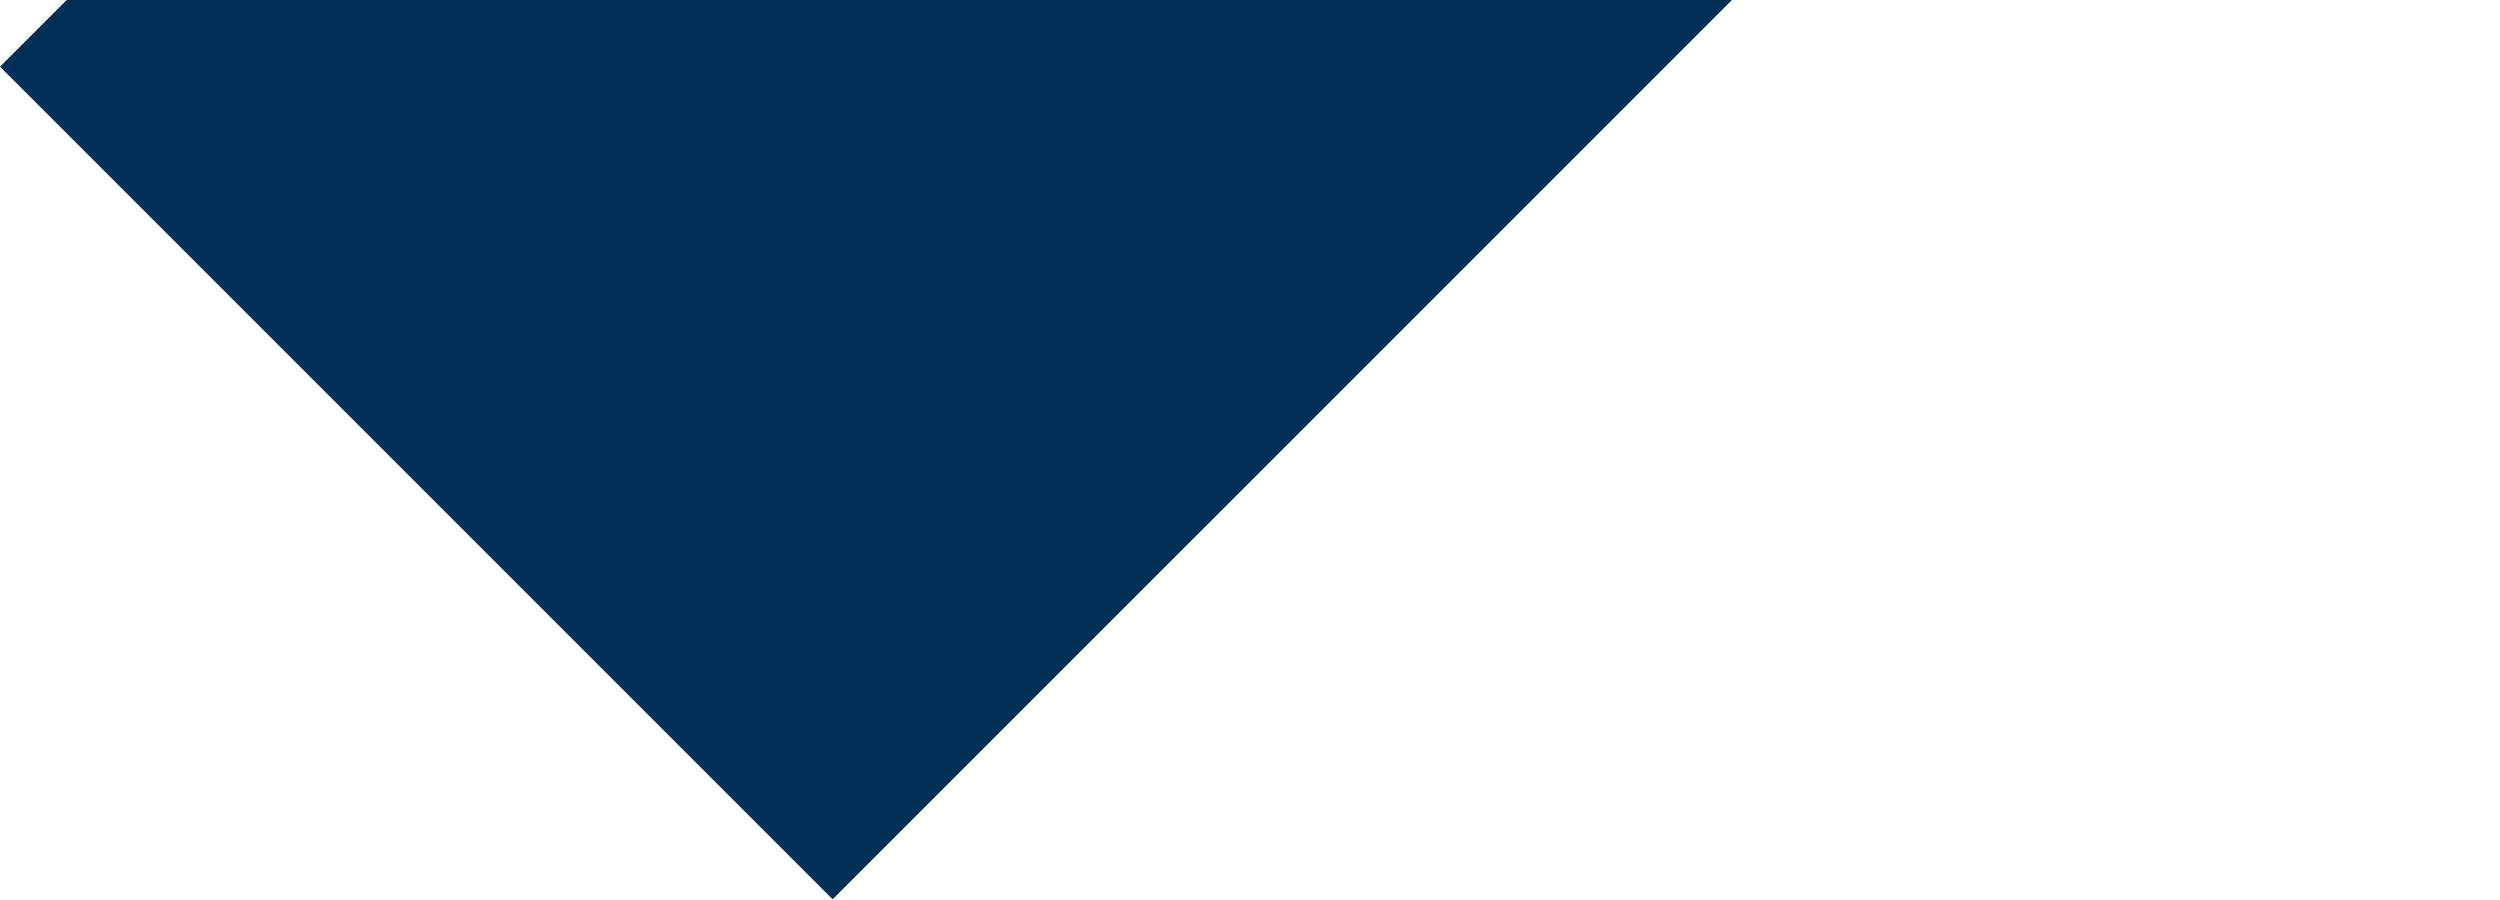 <svg width="375" height="135" viewBox="0 0 375 135" fill="none" xmlns="http://www.w3.org/2000/svg">
<path d="M124.895 134.895L374.64 -114.849L249.744 -239.744L-0 10L124.895 134.895Z" fill="#012F55"/>
</svg>
